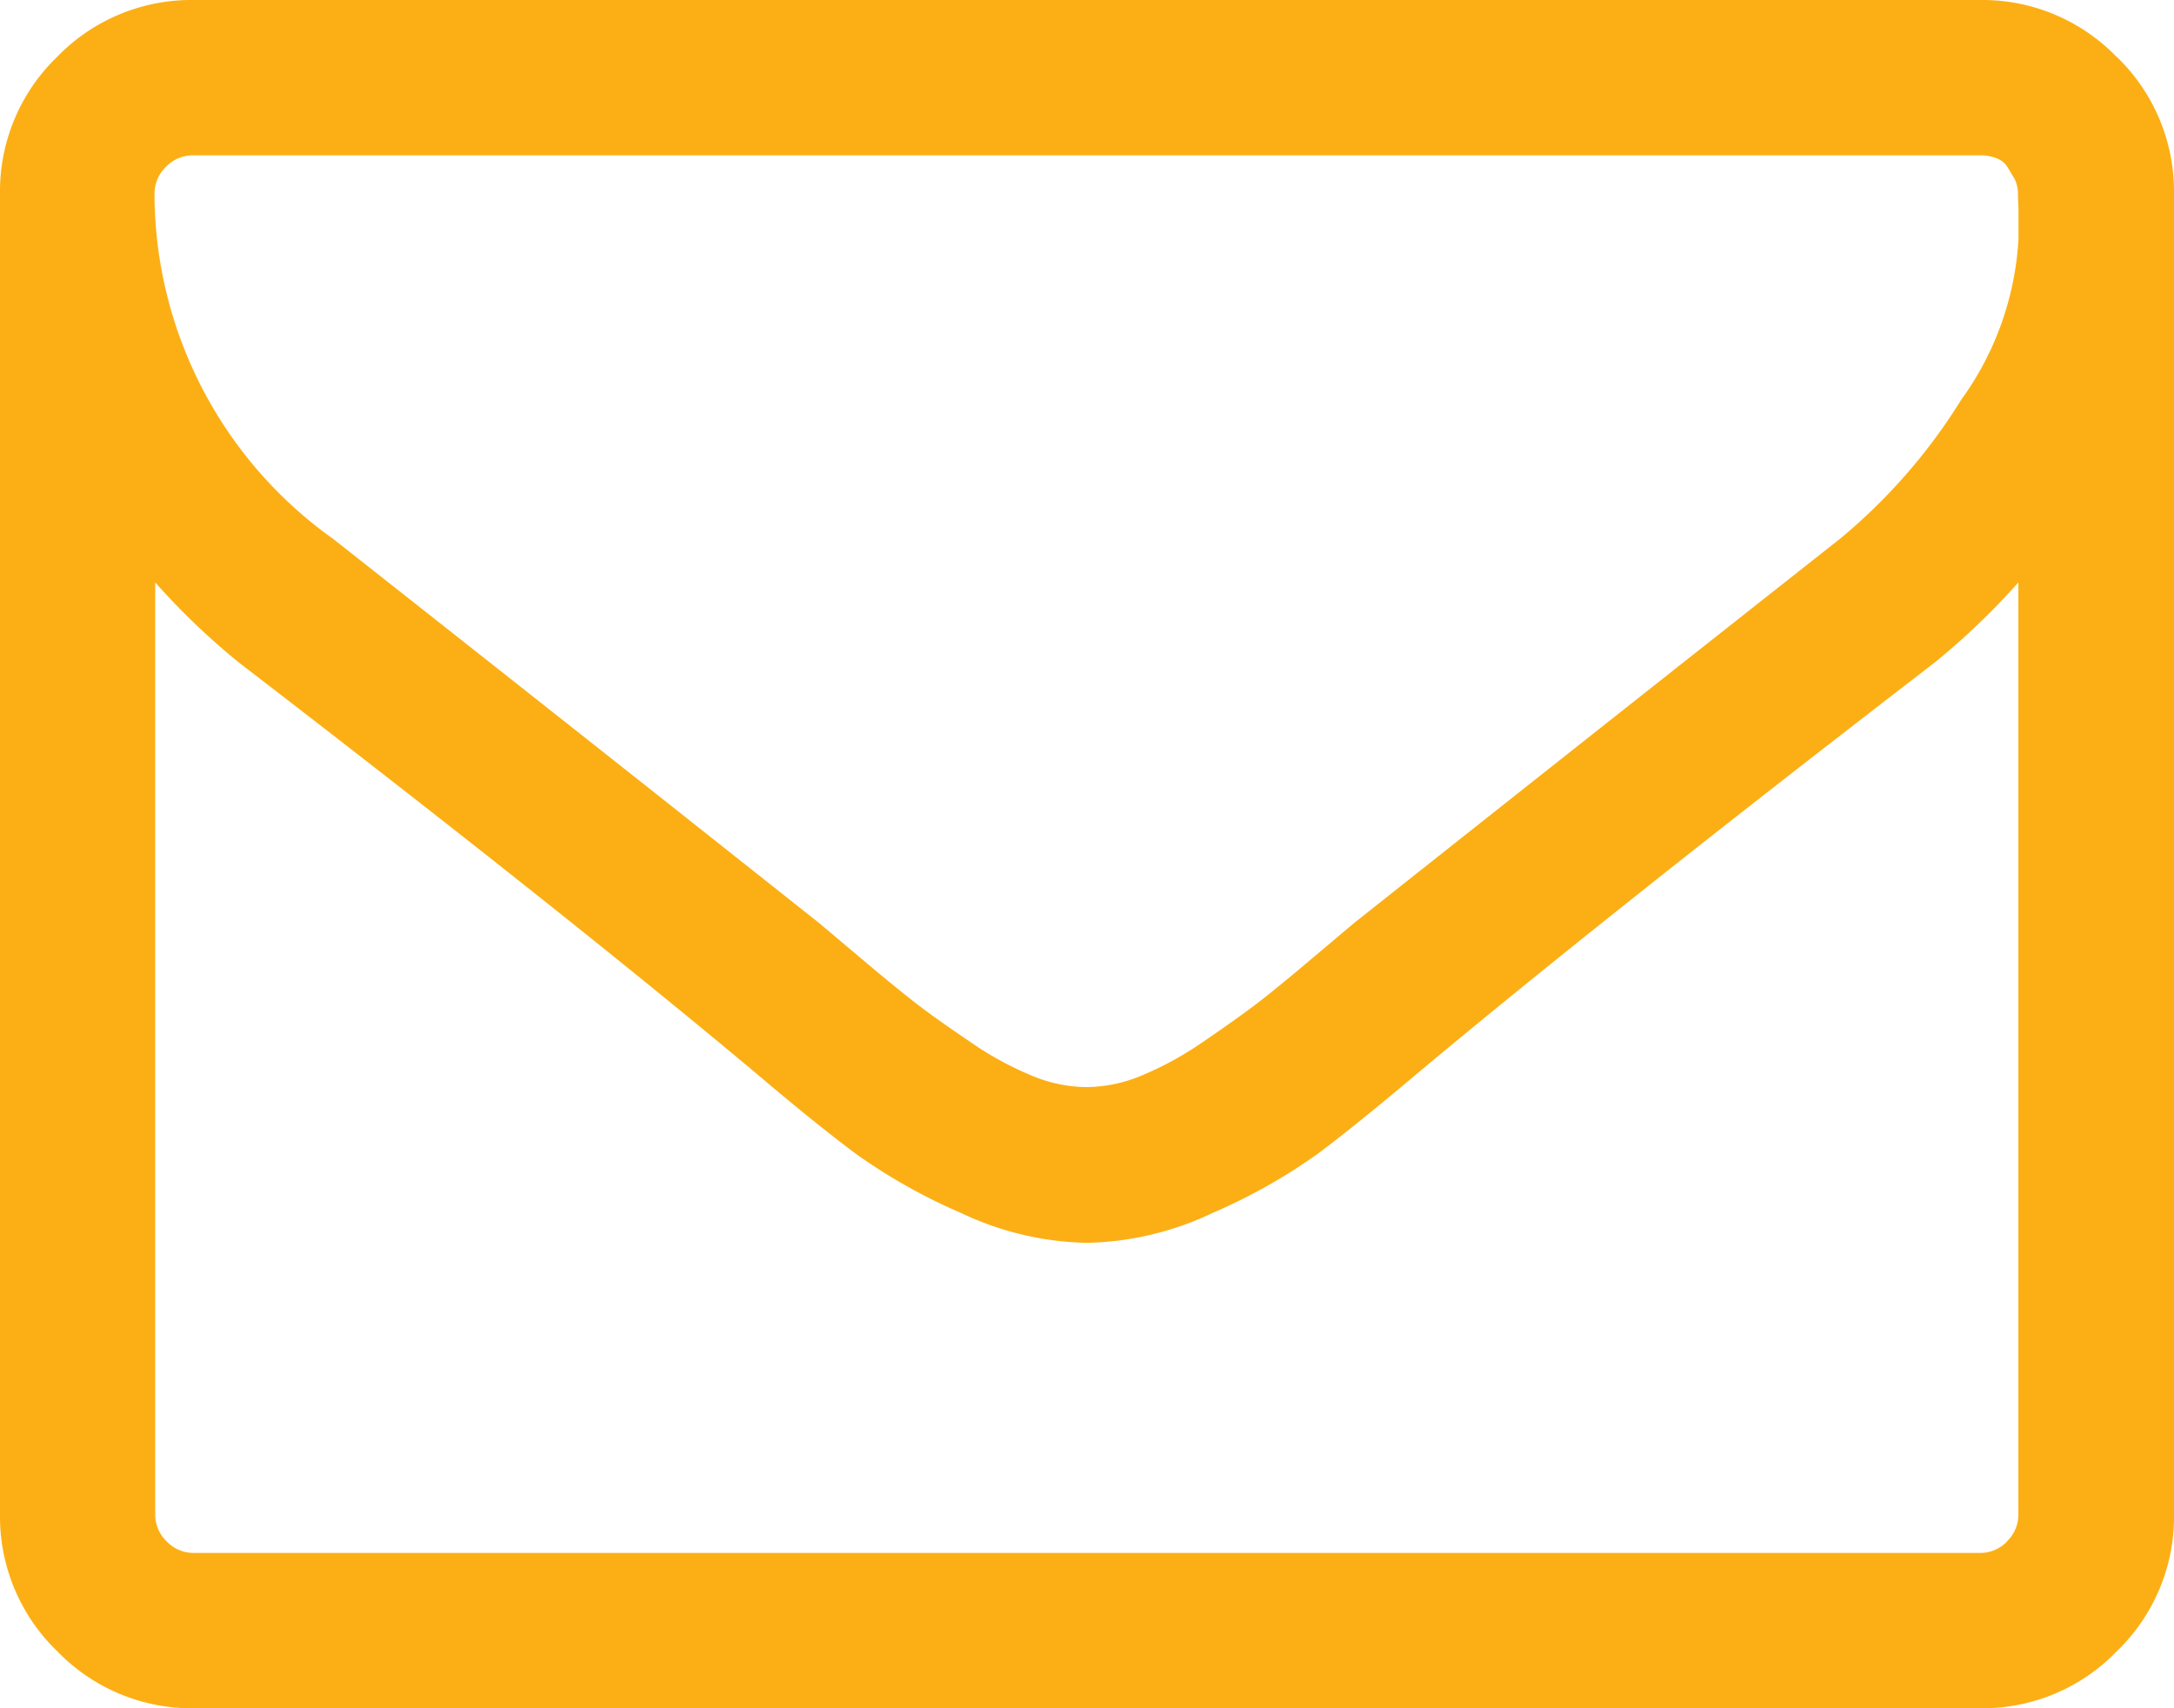 <svg xmlns="http://www.w3.org/2000/svg" xmlns:xlink="http://www.w3.org/1999/xlink" width="21.192" height="16.65" viewBox="0 0 21.192 16.65">
  <defs>
    <style>
      .cls-1 {
        fill: #fcaf14;
      }

      .cls-2 {
        clip-path: url(#clip-path);
      }
    </style>
    <clipPath id="clip-path">
      <path id="Pfad_2167" data-name="Pfad 2167" class="cls-1" d="M0-2.207H21.192v-16.65H0Z" transform="translate(0 18.857)"/>
    </clipPath>
  </defs>
  <g id="Sticky_Mail" data-name="Sticky Mail" class="cls-2">
    <g id="Gruppe_930" data-name="Gruppe 930" transform="translate(0 0)">
      <path id="Pfad_2166" data-name="Pfad 2166" class="cls-1" d="M-2.593-1.991a.363.363,0,0,1-.266.112H-20.267a.363.363,0,0,1-.266-.112.363.363,0,0,1-.112-.266v-9.082a6.878,6.878,0,0,0,.816.781q3.169,2.436,5.037,4,.6.509.982.792a5.51,5.51,0,0,0,1.022.574,2.981,2.981,0,0,0,1.212.29h.024a2.981,2.981,0,0,0,1.212-.29,5.51,5.51,0,0,0,1.022-.574q.379-.283.982-.792,1.868-1.562,5.037-4a7.016,7.016,0,0,0,.816-.781v9.082a.363.363,0,0,1-.112.266m-.438-11.14a5.547,5.547,0,0,1-1.188,1.366Q-6.5-9.968-8.961-8.017l-.414.349q-.343.29-.544.444c-.134.1-.309.226-.526.373a3.21,3.21,0,0,1-.6.325,1.411,1.411,0,0,1-.509.106h-.024a1.407,1.407,0,0,1-.509-.106,3.182,3.182,0,0,1-.6-.325c-.217-.147-.392-.27-.526-.373s-.315-.251-.544-.444l-.414-.349q-2.46-1.951-4.742-3.748a4.139,4.139,0,0,1-1.739-3.359.363.363,0,0,1,.112-.266.363.363,0,0,1,.266-.112H-2.859a.431.431,0,0,1,.165.029.219.219,0,0,1,.107.089c.023.039.045.075.064.106a.324.324,0,0,1,.036.148c0,.067.005.117.005.154v.29a2.946,2.946,0,0,1-.55,1.555m1.508-3.329a1.821,1.821,0,0,0-1.336-.556H-20.267a1.821,1.821,0,0,0-1.336.556,1.821,1.821,0,0,0-.555,1.336V-2.257A1.821,1.821,0,0,0-21.6-.921a1.821,1.821,0,0,0,1.336.556H-2.859A1.821,1.821,0,0,0-1.523-.921,1.821,1.821,0,0,0-.966-2.257V-15.124a1.821,1.821,0,0,0-.556-1.336" transform="translate(22.158 17.016)"/>
    </g>
  </g>
</svg>
